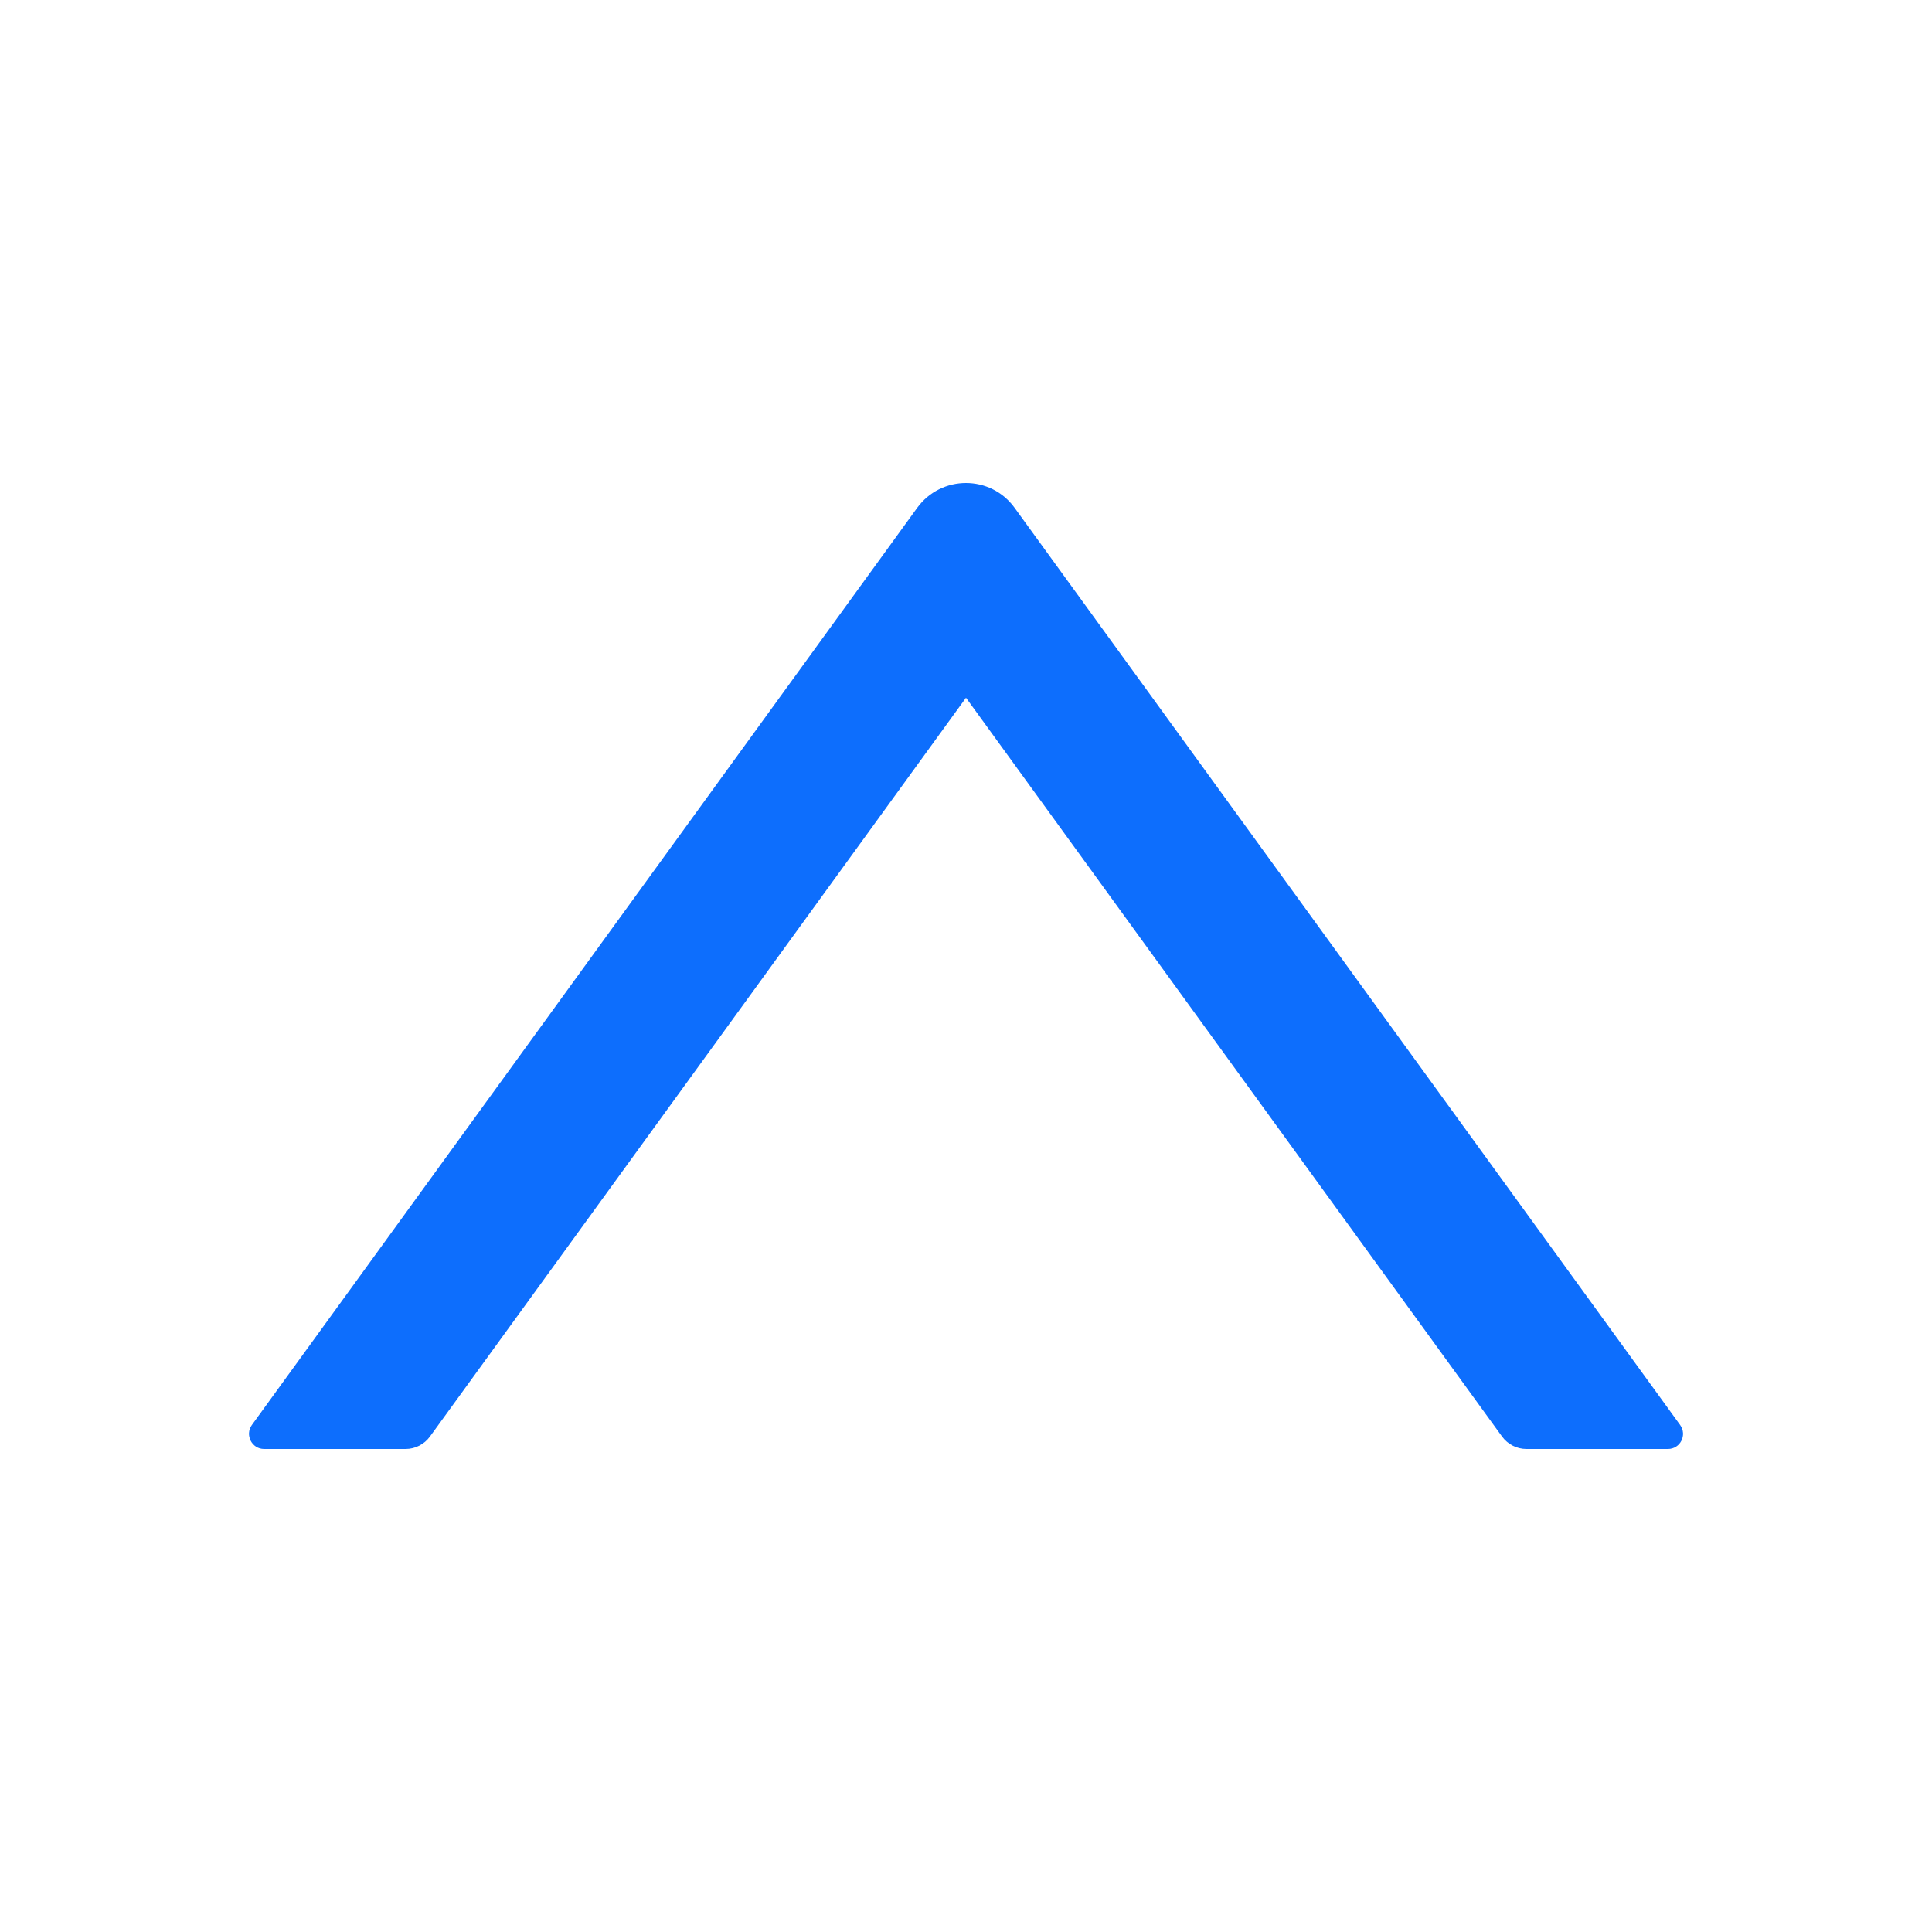 <?xml version="1.0" encoding="UTF-8"?>
<svg width="20px" height="20px" viewBox="0 0 20 20" version="1.1" xmlns="http://www.w3.org/2000/svg" xmlns:xlink="http://www.w3.org/1999/xlink">
    <title>up备份</title>
    <g id="页面-1" stroke="none" stroke-width="1" fill="none" fill-rule="evenodd">
        <g id="二级页面" transform="translate(-1560, -567)">
            <g id="编组-9" transform="translate(310, 440)">
                <g id="编组-7" transform="translate(1250, 127)">
                    <g id="up备份" transform="translate(10, 10) scale(1, -1) rotate(-180) translate(-10, -10) ">
                        <rect id="矩形" fill="#000000" fill-rule="nonzero" opacity="0" x="0" y="0" width="20" height="20"></rect>
                        <path d="M17.393,14.752 L10.506,5.258 C10.256,4.914 9.744,4.914 9.496,5.258 L2.607,14.752 C2.533,14.855 2.605,15 2.734,15 L4.199,15 C4.299,15 4.393,14.951 4.451,14.871 L10,7.223 L15.549,14.871 C15.607,14.951 15.701,15 15.801,15 L17.266,15 C17.393,15 17.467,14.855 17.393,14.752 L17.393,14.752 Z" id="路径" fill="#0D6EFD"></path>
                    </g>
                </g>
            </g>
        </g>
    </g>
</svg>